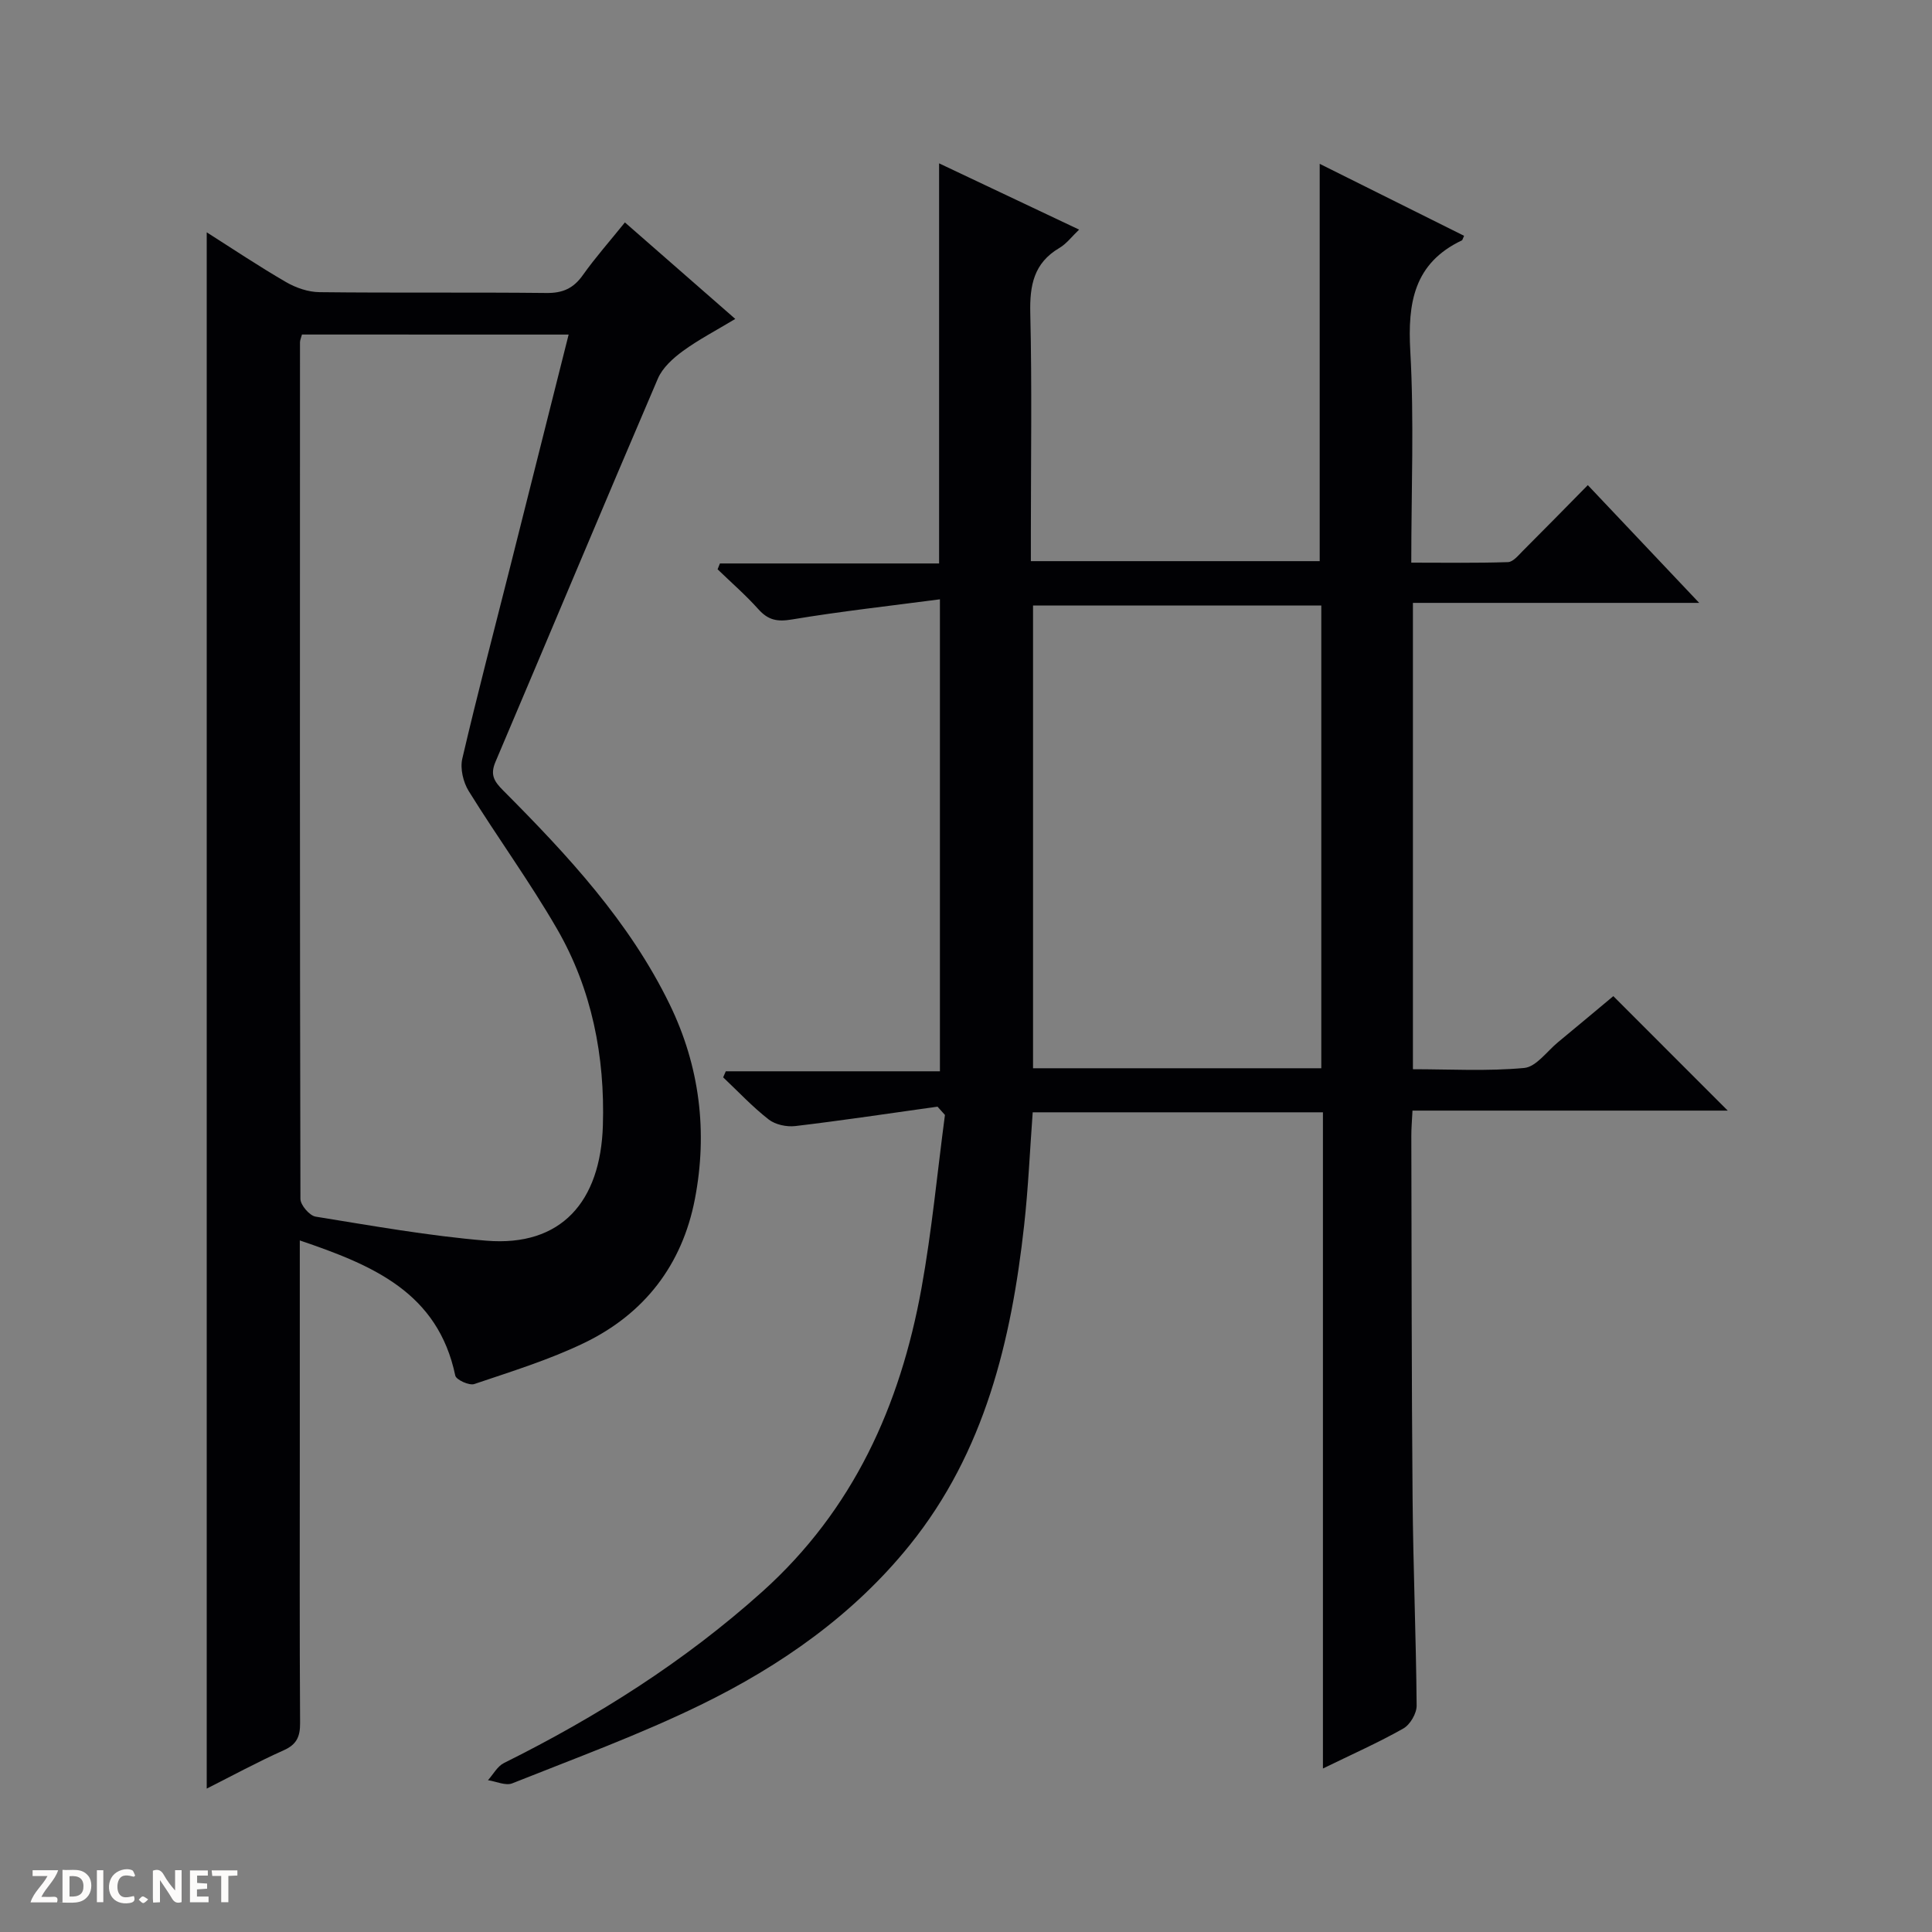 <svg enable-background="new 0 0 400 400" viewBox="0 0 400 400" xmlns="http://www.w3.org/2000/svg"><rect x="0" y="0" width="400" height="400" fill="#808080" stroke="none"/><g fill="#fcfbfa"><path d="m37.59 393.81c-.92.31-1.52.05-2-.78-.7-1.2-1.52-2.34-2.47-3.78v4.59c-.55.03-.95.05-1.41.07-.03-.37-.06-.64-.06-.91 0-1.91 0-3.81 0-5.7 1.13-.41 1.77-.03 2.29.91.62 1.11 1.38 2.14 2.31 3.19v-4.2h1.35v6.61z"/><path d="m12.94 393.88v-6.75c1.9.19 3.93-.54 5.37 1.29.8 1.01.78 2.88.03 3.97-1.37 1.97-3.4 1.51-6.4 1.49m2.45-1.22c2.04.12 2.92-.58 2.89-2.21-.03-1.51-.98-2.19-2.89-2z"/><path d="m11.81 393.87h-5.49c.68-2.18 2.47-3.48 3.51-5.45h-3.08v-1.21h5.29c-.71 2.13-2.44 3.48-3.47 5.51.86 0 1.63.04 2.39-.01.79-.05 1.14.21.85 1.16"/><path d="m39.33 393.86v-6.61h3.7v1.07h-2.22v1.52c.68.04 1.34.09 2.07.13v1.07c-.72.05-1.38.09-2.1.14v1.48h2.4v1.19h-3.85z"/><path d="m27.71 388.56c-1.15-.3-2.46-.61-3.1.64-.37.73-.41 1.93-.06 2.67.63 1.35 1.99.93 3.17.68.35.94-.01 1.32-.93 1.46-1.62.25-3.05-.27-3.76-1.48-.73-1.24-.6-3.03.31-4.17.88-1.11 2.71-1.7 4-1.16.32.13.44.74.65 1.12-.1.08-.19.16-.28.24"/><path d="m49.15 387.24v1.07c-.59.02-1.17.05-1.87.08v5.44h-1.48v-5.44h-1.85c-.05-.4-.08-.73-.13-1.15z"/><path d="m20.06 387.21h1.33v6.62h-1.33z"/><path d="m30.68 393.25c-.39.38-.8.79-1.05.76-.32-.05-.6-.45-.9-.7.26-.24.51-.64.8-.67.29-.04.62.3 1.15.61"/></g><path d="m194.1 229.12c-9.81 1.37-19.61 2.85-29.44 4.02-1.79.21-4.14-.29-5.52-1.37-3.36-2.62-6.31-5.78-9.42-8.72.18-.42.37-.84.55-1.25h44.33c0-32.55 0-64.41 0-97.72-10.46 1.38-20.62 2.5-30.67 4.18-3.03.51-4.9.12-6.91-2.12-2.62-2.93-5.62-5.53-8.45-8.27.16-.4.32-.81.48-1.21h45.38c0-27.83 0-54.93 0-82.84 9.5 4.5 18.97 8.98 28.99 13.72-1.51 1.43-2.61 2.93-4.09 3.8-5.3 3.12-6.16 7.74-6.02 13.51.36 15.15.12 30.32.12 45.48v5.85h59.8c0-27.38 0-54.46 0-82.26 10 4.98 19.95 9.95 29.89 14.9-.3.66-.33.89-.44.94-9.96 4.73-11.26 12.96-10.69 23.01.8 14.27.2 28.63.2 43.72 6.85 0 13.44.11 20.02-.11 1.06-.03 2.17-1.42 3.09-2.34 4.36-4.35 8.67-8.76 13.44-13.6 7.6 8.03 14.97 15.83 23.06 24.38-20.26 0-39.6 0-59.27 0v96.55c7.62 0 15.39.45 23.04-.26 2.48-.23 4.71-3.45 7.02-5.35 3.98-3.28 7.92-6.59 11.43-9.52 7.96 7.97 15.77 15.78 23.69 23.7-21.45 0-43.16 0-65.27 0-.1 2.06-.25 3.67-.24 5.29.06 24.99.05 49.98.26 74.97.12 14.31.72 28.62.84 42.93.01 1.62-1.35 3.95-2.76 4.74-5.16 2.92-10.6 5.33-16.64 8.28 0-45.59 0-90.59 0-135.86-20.34 0-40.09 0-60.09 0-.58 7.84-.91 15.63-1.77 23.37-2.65 23.91-8.16 46.94-23.65 66.18-11.68 14.51-26.75 25.05-43.31 33.13-12.64 6.17-25.93 11.03-39.02 16.25-1.37.55-3.34-.4-5.03-.65 1.09-1.21 1.94-2.87 3.3-3.55 19.3-9.6 37.33-20.98 53.47-35.46 18.88-16.95 28.57-38.53 32.98-62.83 2.15-11.87 3.27-23.92 4.86-35.89-.51-.58-1.03-1.15-1.54-1.72zm79.46-103.75c-20.1 0-39.93 0-59.68 0v95.8h59.68c0-32.15 0-63.89 0-95.8z" fill="#010104"/><path d="m62.07 256.82v43.4c0 18.83-.06 37.66.06 56.49.02 2.83-.69 4.47-3.42 5.68-5.4 2.41-10.61 5.25-15.91 7.92 0-107.6 0-214.73 0-322.21 5.31 3.37 10.77 7.03 16.45 10.32 2.04 1.18 4.58 2.05 6.91 2.07 15.66.18 31.33 0 46.99.17 3.37.04 5.59-.97 7.52-3.7 2.59-3.65 5.58-7.02 8.71-10.91 7.51 6.57 14.83 12.97 22.85 19.98-3.96 2.39-7.59 4.27-10.86 6.66-2.04 1.49-4.2 3.45-5.16 5.68-11.32 26.41-22.39 52.93-33.63 79.37-1.13 2.66-.3 4.02 1.6 5.92 13.29 13.35 26.13 27.13 34.48 44.31 6.22 12.8 7.89 26.41 5.2 40.33-2.63 13.6-10.47 23.73-22.89 29.73-7.27 3.51-15.09 5.92-22.77 8.52-1.05.36-3.76-.88-3.94-1.75-3.6-17.21-17.06-22.85-32.19-27.98zm.45-187.56c-.18.69-.41 1.15-.41 1.61-.02 59.11-.05 118.22.09 177.34 0 1.28 1.88 3.47 3.14 3.68 11.75 1.9 23.51 4 35.35 4.98 15.52 1.28 23.65-8.08 24.13-23.85.44-14.27-2.27-28.21-9.5-40.71-5.65-9.77-12.33-18.93-18.28-28.53-1.14-1.84-1.8-4.65-1.33-6.69 3.08-13.23 6.55-26.38 9.87-39.55 4.04-16.02 8.07-32.05 12.15-48.27-18.67-.01-36.91-.01-55.21-.01z" fill="#010104"/></svg>